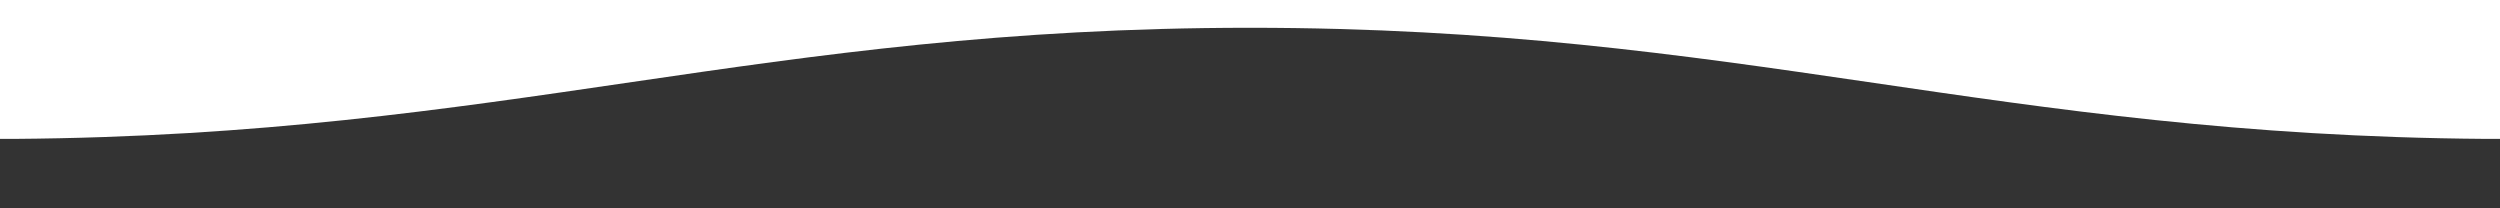 <?xml version="1.0" encoding="UTF-8"?> <svg xmlns="http://www.w3.org/2000/svg" width="1440" height="120" viewBox="0 0 1440 120" fill="none"><rect x="0" y="0" width="1440" height="120" fill="#333333" stroke="none"/> <path d="M720 16C438.145 16 290.279 77.969 8 80H0V0H1440V80H1432C1149.72 77.969 1001.85 16 720 16Z" fill="white"></path> </svg> 